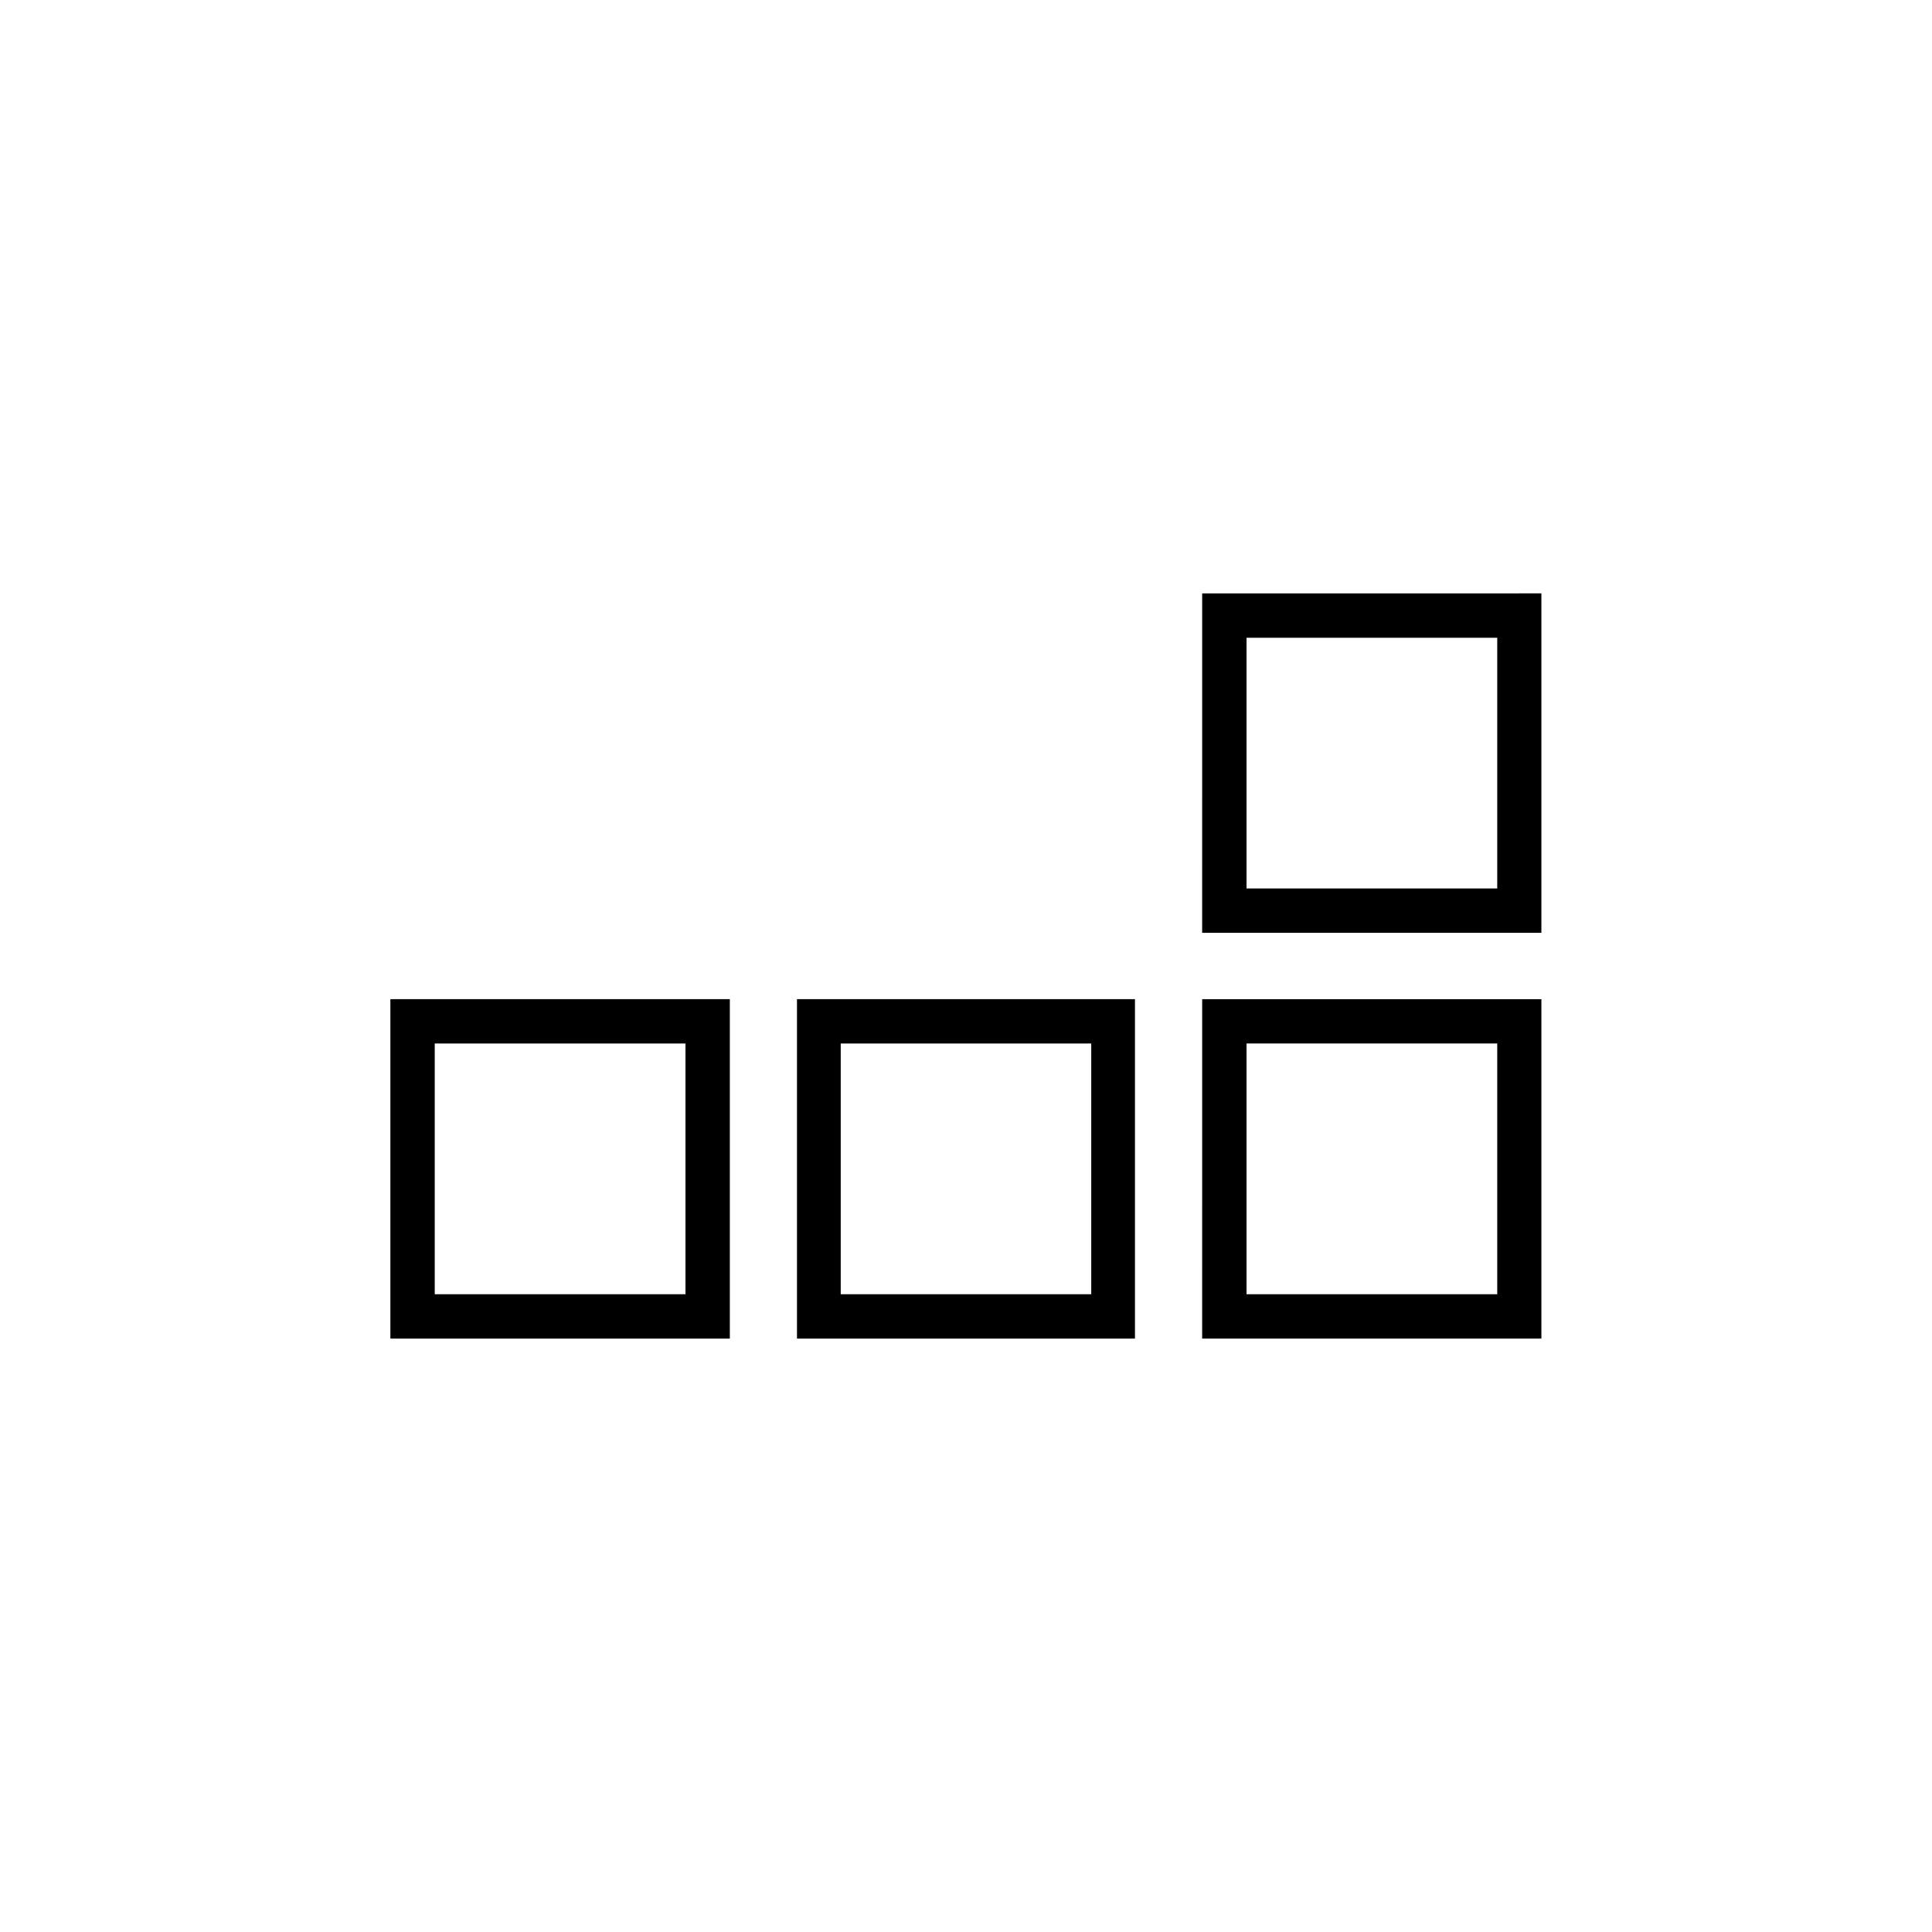 <?xml version="1.0" encoding="UTF-8"?>
<!-- Uploaded to: SVG Repo, www.svgrepo.com, Generator: SVG Repo Mixer Tools -->
<svg fill="#000000" width="800px" height="800px" version="1.1" viewBox="144 144 512 512" xmlns="http://www.w3.org/2000/svg">
 <g>
  <path d="m259.21 420.54h66.449v66.445h-66.449v-66.445m-11.754-11.754v89.957h89.957v-89.957z"/>
  <path d="m366.8 420.54h66.391v66.445h-66.391v-66.445m-11.59-11.754v89.957h89.566v-89.957z"/>
  <path d="m474.34 313.01h66.445v66.445h-66.445v-66.445m-11.754-11.754-0.004 89.957h89.902v-89.961z"/>
  <path d="m474.34 420.54h66.445v66.445h-66.445v-66.445m-11.754-11.754-0.004 89.957h89.902v-89.957z"/>
 </g>
</svg>